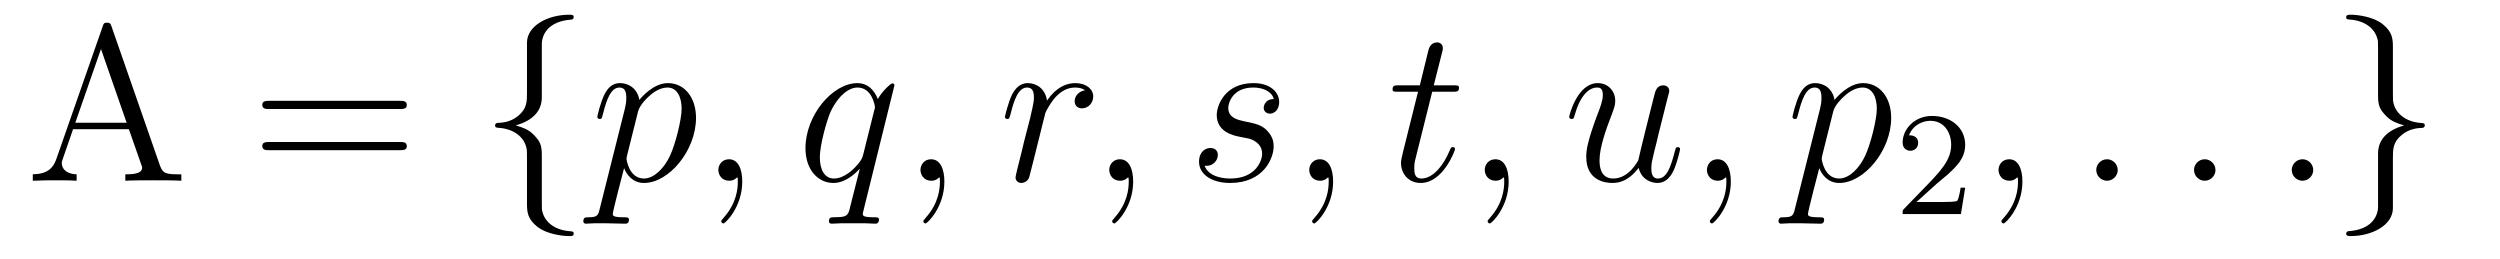 <?xml version='1.0' encoding='UTF-8'?>
<!-- This file was generated by dvisvgm 2.8.1 -->
<svg version='1.1' xmlns='http://www.w3.org/2000/svg' xmlns:xlink='http://www.w3.org/1999/xlink' width='135pt' height='14pt' viewBox='0 -14 135 14'>
<g id='page1'>
<g transform='matrix(1 0 0 -1 -127 650)'>
<path d='M133.026 662.56C132.978 662.703 132.954 662.775 132.787 662.775C132.62 662.775 132.596 662.739 132.536 662.548L130.038 655.4C129.87 654.909 129.536 654.599 128.771 654.587V654.24C129.5 654.264 129.524 654.264 129.918 654.264C130.253 654.264 130.827 654.264 131.138 654.24V654.587C130.635 654.599 130.337 654.85 130.337 655.184C130.337 655.256 130.337 655.28 130.396 655.435L130.946 657.025H133.959L134.616 655.148C134.676 655.005 134.676 654.981 134.676 654.945C134.676 654.587 134.066 654.587 133.767 654.587V654.24C134.042 654.264 134.987 654.264 135.322 654.264C135.656 654.264 136.517 654.264 136.792 654.24V654.587C136.015 654.587 135.8 654.587 135.632 655.077L133.026 662.56ZM132.453 661.353L133.839 657.372H131.066L132.453 661.353Z'/>
<path d='M148.587 658.113C148.754 658.113 148.969 658.113 148.969 658.328C148.969 658.555 148.766 658.555 148.587 658.555H141.546C141.378 658.555 141.163 658.555 141.163 658.34C141.163 658.113 141.367 658.113 141.546 658.113H148.587ZM148.587 655.89C148.754 655.89 148.969 655.89 148.969 656.105C148.969 656.332 148.766 656.332 148.587 656.332H141.546C141.378 656.332 141.163 656.332 141.163 656.117C141.163 655.89 141.367 655.89 141.546 655.89H148.587Z'/>
<path d='M156.258 661.616C156.258 662.094 156.569 662.859 157.872 662.943C157.932 662.954 157.979 663.002 157.979 663.074C157.979 663.206 157.884 663.206 157.752 663.206C156.557 663.206 155.469 662.596 155.457 661.711V658.986C155.457 658.52 155.457 658.137 154.979 657.742C154.561 657.396 154.106 657.372 153.843 657.36C153.783 657.348 153.736 657.3 153.736 657.228C153.736 657.109 153.807 657.109 153.927 657.097C154.716 657.049 155.29 656.619 155.421 656.033C155.457 655.902 155.457 655.878 155.457 655.447V653.08C155.457 652.578 155.457 652.196 156.031 651.742C156.497 651.383 157.286 651.252 157.752 651.252C157.884 651.252 157.979 651.252 157.979 651.383C157.979 651.502 157.908 651.502 157.788 651.514C157.035 651.562 156.449 651.945 156.294 652.554C156.258 652.662 156.258 652.686 156.258 653.116V655.627C156.258 656.177 156.162 656.38 155.78 656.762C155.529 657.013 155.182 657.133 154.848 657.228C155.828 657.503 156.258 658.053 156.258 658.747V661.616Z'/>
<path d='M159.385 652.722C159.301 652.363 159.254 652.267 158.764 652.267C158.62 652.267 158.5 652.267 158.5 652.04C158.5 652.017 158.512 651.921 158.644 651.921C158.799 651.921 158.967 651.945 159.122 651.945H159.636C159.887 651.945 160.497 651.921 160.748 651.921C160.82 651.921 160.963 651.921 160.963 652.136C160.963 652.267 160.88 652.267 160.676 652.267C160.126 652.267 160.09 652.351 160.09 652.447C160.09 652.59 160.628 654.647 160.7 654.921C160.831 654.587 161.154 654.12 161.776 654.12C163.127 654.12 164.585 655.878 164.585 657.635C164.585 658.735 163.964 659.512 163.067 659.512C162.302 659.512 161.656 658.771 161.525 658.603C161.429 659.201 160.963 659.512 160.485 659.512C160.138 659.512 159.863 659.344 159.636 658.89C159.421 658.46 159.254 657.731 159.254 657.683C159.254 657.635 159.301 657.575 159.385 657.575C159.481 657.575 159.493 657.587 159.564 657.862C159.744 658.567 159.971 659.273 160.449 659.273C160.724 659.273 160.82 659.081 160.82 658.723C160.82 658.436 160.784 658.316 160.736 658.101L159.385 652.722ZM161.453 657.97C161.537 658.304 161.872 658.651 162.063 658.818C162.194 658.938 162.589 659.273 163.043 659.273C163.569 659.273 163.808 658.747 163.808 658.125C163.808 657.551 163.473 656.2 163.175 655.579C162.876 654.933 162.326 654.36 161.776 654.36C160.963 654.36 160.831 655.387 160.831 655.435C160.831 655.471 160.855 655.567 160.867 655.627L161.453 657.97ZM167.082 654.192C167.082 654.886 166.855 655.4 166.365 655.4C165.982 655.4 165.791 655.089 165.791 654.826C165.791 654.563 165.97 654.24 166.377 654.24C166.532 654.24 166.664 654.288 166.771 654.395C166.795 654.419 166.807 654.419 166.819 654.419C166.843 654.419 166.843 654.252 166.843 654.192C166.843 653.798 166.771 653.021 166.078 652.244C165.946 652.1 165.946 652.076 165.946 652.053C165.946 651.993 166.006 651.933 166.066 651.933C166.162 651.933 167.082 652.818 167.082 654.192Z'/>
<path d='M175.3 659.392C175.3 659.452 175.252 659.5 175.192 659.5C175.097 659.5 174.63 659.069 174.404 658.651C174.188 659.189 173.818 659.512 173.304 659.512C171.953 659.512 170.495 657.767 170.495 655.997C170.495 654.814 171.188 654.12 172.001 654.12C172.634 654.12 173.16 654.599 173.411 654.873L173.423 654.862L172.969 653.068L172.861 652.638C172.754 652.28 172.575 652.28 172.013 652.267C171.881 652.267 171.762 652.267 171.762 652.04C171.762 651.957 171.833 651.921 171.917 651.921C172.085 651.921 172.299 651.945 172.467 651.945H173.686C173.865 651.945 174.069 651.921 174.248 651.921C174.32 651.921 174.463 651.921 174.463 652.148C174.463 652.267 174.368 652.267 174.188 652.267C173.626 652.267 173.59 652.351 173.59 652.447C173.59 652.507 173.603 652.519 173.638 652.674L175.3 659.392ZM173.615 655.662C173.555 655.459 173.555 655.435 173.387 655.208C173.124 654.873 172.598 654.36 172.037 654.36C171.546 654.36 171.271 654.802 171.271 655.507C171.271 656.165 171.642 657.503 171.869 658.006C172.276 658.842 172.837 659.273 173.304 659.273C174.093 659.273 174.248 658.293 174.248 658.197C174.248 658.185 174.212 658.029 174.2 658.006L173.615 655.662Z'/>
<path d='M177.996 654.192C177.996 654.886 177.769 655.4 177.278 655.4C176.896 655.4 176.705 655.089 176.705 654.826C176.705 654.563 176.884 654.24 177.29 654.24C177.446 654.24 177.577 654.288 177.685 654.395C177.709 654.419 177.721 654.419 177.733 654.419C177.756 654.419 177.756 654.252 177.756 654.192C177.756 653.798 177.685 653.021 176.991 652.244C176.86 652.1 176.86 652.076 176.86 652.053C176.86 651.993 176.92 651.933 176.979 651.933C177.075 651.933 177.996 652.818 177.996 654.192Z'/>
<path d='M185.593 659.129C185.223 659.058 185.031 658.794 185.031 658.532C185.031 658.245 185.258 658.149 185.426 658.149C185.76 658.149 186.035 658.436 186.035 658.794C186.035 659.177 185.665 659.512 185.067 659.512C184.589 659.512 184.039 659.297 183.537 658.567C183.453 659.201 182.975 659.512 182.497 659.512C182.031 659.512 181.792 659.153 181.648 658.89C181.445 658.46 181.266 657.742 181.266 657.683C181.266 657.635 181.313 657.575 181.397 657.575C181.493 657.575 181.505 657.587 181.576 657.862C181.756 658.579 181.983 659.273 182.461 659.273C182.748 659.273 182.832 659.069 182.832 658.723C182.832 658.46 182.712 657.993 182.628 657.623L182.294 656.332C182.246 656.105 182.114 655.567 182.055 655.352C181.971 655.041 181.839 654.479 181.839 654.419C181.839 654.252 181.971 654.12 182.15 654.12C182.282 654.12 182.509 654.204 182.581 654.443C182.616 654.539 183.059 656.344 183.13 656.619C183.19 656.882 183.262 657.133 183.322 657.396C183.369 657.563 183.417 657.754 183.453 657.91C183.489 658.017 183.812 658.603 184.111 658.866C184.254 658.998 184.565 659.273 185.055 659.273C185.246 659.273 185.438 659.237 185.593 659.129Z'/>
<path d='M188.191 654.192C188.191 654.886 187.964 655.4 187.474 655.4C187.091 655.4 186.9 655.089 186.9 654.826C186.9 654.563 187.08 654.24 187.486 654.24C187.641 654.24 187.773 654.288 187.881 654.395C187.904 654.419 187.916 654.419 187.928 654.419C187.952 654.419 187.952 654.252 187.952 654.192C187.952 653.798 187.881 653.021 187.187 652.244C187.056 652.1 187.056 652.076 187.056 652.053C187.056 651.993 187.116 651.933 187.175 651.933C187.271 651.933 188.191 652.818 188.191 654.192Z'/>
<path d='M193.864 656.631C194.068 656.595 194.39 656.523 194.461 656.511C194.617 656.463 195.155 656.272 195.155 655.698C195.155 655.328 194.82 654.36 193.434 654.36C193.182 654.36 192.286 654.395 192.047 655.053C192.526 654.993 192.764 655.364 192.764 655.627C192.764 655.878 192.596 656.009 192.358 656.009C192.095 656.009 191.748 655.806 191.748 655.268C191.748 654.563 192.466 654.12 193.422 654.12C195.239 654.12 195.776 655.459 195.776 656.081C195.776 656.26 195.776 656.595 195.394 656.977C195.095 657.264 194.808 657.324 194.162 657.456C193.84 657.528 193.326 657.635 193.326 658.173C193.326 658.412 193.541 659.273 194.677 659.273C195.179 659.273 195.67 659.081 195.788 658.651C195.263 658.651 195.239 658.197 195.239 658.185C195.239 657.934 195.466 657.862 195.574 657.862C195.74 657.862 196.075 657.993 196.075 658.496C196.075 658.998 195.622 659.512 194.689 659.512C193.123 659.512 192.704 658.281 192.704 657.79C192.704 656.882 193.589 656.691 193.864 656.631ZM198.989 654.192C198.989 654.886 198.762 655.4 198.272 655.4C197.89 655.4 197.699 655.089 197.699 654.826C197.699 654.563 197.878 654.24 198.284 654.24C198.439 654.24 198.571 654.288 198.679 654.395C198.702 654.419 198.715 654.419 198.726 654.419C198.75 654.419 198.75 654.252 198.75 654.192C198.75 653.798 198.679 653.021 197.986 652.244C197.854 652.1 197.854 652.076 197.854 652.053C197.854 651.993 197.914 651.933 197.974 651.933C198.068 651.933 198.989 652.818 198.989 654.192Z'/>
<path d='M204.34 659.046H205.439C205.666 659.046 205.786 659.046 205.786 659.261C205.786 659.392 205.714 659.392 205.475 659.392H204.422L204.865 661.137C204.913 661.305 204.913 661.329 204.913 661.413C204.913 661.604 204.757 661.711 204.602 661.711C204.506 661.711 204.232 661.675 204.136 661.293L203.67 659.392H202.546C202.307 659.392 202.199 659.392 202.199 659.165C202.199 659.046 202.283 659.046 202.51 659.046H203.574L202.786 655.89C202.69 655.471 202.654 655.352 202.654 655.196C202.654 654.634 203.048 654.12 203.718 654.12C204.925 654.12 205.571 655.866 205.571 655.949C205.571 656.021 205.523 656.057 205.451 656.057C205.427 656.057 205.379 656.057 205.355 656.009C205.343 655.997 205.331 655.985 205.248 655.794C204.996 655.196 204.446 654.36 203.753 654.36C203.395 654.36 203.371 654.658 203.371 654.921C203.371 654.933 203.371 655.16 203.406 655.304L204.34 659.046ZM208.468 654.192C208.468 654.886 208.241 655.4 207.75 655.4C207.367 655.4 207.176 655.089 207.176 654.826C207.176 654.563 207.355 654.24 207.762 654.24C207.918 654.24 208.049 654.288 208.157 654.395C208.181 654.419 208.193 654.419 208.205 654.419C208.228 654.419 208.228 654.252 208.228 654.192C208.228 653.798 208.157 653.021 207.463 652.244C207.331 652.1 207.331 652.076 207.331 652.053C207.331 651.993 207.391 651.933 207.451 651.933C207.547 651.933 208.468 652.818 208.468 654.192Z'/>
<path d='M215.49 654.933C215.646 654.264 216.22 654.12 216.506 654.12C216.889 654.12 217.176 654.372 217.367 654.778C217.57 655.208 217.726 655.913 217.726 655.949C217.726 656.009 217.678 656.057 217.606 656.057C217.499 656.057 217.487 655.997 217.439 655.818C217.224 654.993 217.008 654.36 216.53 654.36C216.172 654.36 216.172 654.754 216.172 654.909C216.172 655.184 216.208 655.304 216.326 655.806C216.41 656.129 216.494 656.452 216.566 656.786L217.056 658.735C217.14 659.033 217.14 659.058 217.14 659.093C217.14 659.273 216.996 659.392 216.817 659.392C216.47 659.392 216.386 659.093 216.316 658.794C216.196 658.328 215.55 655.758 215.466 655.34C215.454 655.34 214.988 654.36 214.115 654.36C213.493 654.36 213.374 654.897 213.374 655.34C213.374 656.021 213.709 656.977 214.02 657.778C214.163 658.161 214.223 658.316 214.223 658.555C214.223 659.069 213.852 659.512 213.278 659.512C212.179 659.512 211.736 657.778 211.736 657.683C211.736 657.635 211.784 657.575 211.868 657.575C211.975 657.575 211.987 657.623 212.035 657.79C212.322 658.818 212.789 659.273 213.242 659.273C213.362 659.273 213.553 659.261 213.553 658.878C213.553 658.567 213.422 658.221 213.242 657.767C212.717 656.344 212.657 655.89 212.657 655.531C212.657 654.312 213.577 654.12 214.068 654.12C214.832 654.12 215.251 654.647 215.49 654.933ZM220.465 654.192C220.465 654.886 220.237 655.4 219.748 655.4C219.365 655.4 219.174 655.089 219.174 654.826C219.174 654.563 219.353 654.24 219.76 654.24C219.914 654.24 220.046 654.288 220.154 654.395C220.177 654.419 220.19 654.419 220.202 654.419C220.225 654.419 220.225 654.252 220.225 654.192C220.225 653.798 220.154 653.021 219.461 652.244C219.329 652.1 219.329 652.076 219.329 652.053C219.329 651.993 219.389 651.933 219.449 651.933C219.545 651.933 220.465 652.818 220.465 654.192Z'/>
<path d='M223.925 652.722C223.841 652.363 223.793 652.267 223.303 652.267C223.16 652.267 223.04 652.267 223.04 652.04C223.04 652.017 223.052 651.921 223.183 651.921C223.339 651.921 223.506 651.945 223.662 651.945H224.176C224.428 651.945 225.036 651.921 225.288 651.921C225.359 651.921 225.503 651.921 225.503 652.136C225.503 652.267 225.419 652.267 225.216 652.267C224.666 652.267 224.63 652.351 224.63 652.447C224.63 652.59 225.168 654.647 225.24 654.921C225.371 654.587 225.694 654.12 226.315 654.12C227.666 654.12 229.124 655.878 229.124 657.635C229.124 658.735 228.503 659.512 227.606 659.512C226.842 659.512 226.196 658.771 226.064 658.603C225.968 659.201 225.503 659.512 225.024 659.512C224.678 659.512 224.402 659.344 224.176 658.89C223.961 658.46 223.793 657.731 223.793 657.683C223.793 657.635 223.841 657.575 223.925 657.575C224.021 657.575 224.033 657.587 224.105 657.862C224.284 658.567 224.51 659.273 224.988 659.273C225.264 659.273 225.359 659.081 225.359 658.723C225.359 658.436 225.323 658.316 225.276 658.101L223.925 652.722ZM225.992 657.97C226.076 658.304 226.411 658.651 226.603 658.818C226.734 658.938 227.129 659.273 227.582 659.273C228.108 659.273 228.348 658.747 228.348 658.125C228.348 657.551 228.013 656.2 227.714 655.579C227.416 654.933 226.866 654.36 226.315 654.36C225.503 654.36 225.371 655.387 225.371 655.435C225.371 655.471 225.395 655.567 225.407 655.627L225.992 657.97Z'/>
<path d='M231.568 654.066C231.695 654.185 232.03 654.448 232.157 654.56C232.651 655.014 233.12 655.452 233.12 656.177C233.12 657.125 232.324 657.739 231.328 657.739C230.372 657.739 229.742 657.014 229.742 656.305C229.742 655.914 230.053 655.858 230.165 655.858C230.332 655.858 230.579 655.978 230.579 656.281C230.579 656.695 230.18 656.695 230.086 656.695C230.316 657.277 230.85 657.476 231.24 657.476C231.982 657.476 232.364 656.847 232.364 656.177C232.364 655.348 231.782 654.743 230.842 653.779L229.838 652.743C229.742 652.655 229.742 652.639 229.742 652.44H232.89L233.12 653.866H232.873C232.85 653.707 232.787 653.308 232.691 653.157C232.643 653.093 232.037 653.093 231.91 653.093H230.491L231.568 654.066Z'/>
<path d='M236.21 654.192C236.21 654.886 235.984 655.4 235.494 655.4C235.111 655.4 234.92 655.089 234.92 654.826C234.92 654.563 235.099 654.24 235.506 654.24C235.661 654.24 235.793 654.288 235.901 654.395C235.924 654.419 235.937 654.419 235.948 654.419C235.972 654.419 235.972 654.252 235.972 654.192C235.972 653.798 235.901 653.021 235.207 652.244C235.075 652.1 235.075 652.076 235.075 652.053C235.075 651.993 235.135 651.933 235.195 651.933C235.291 651.933 236.21 652.818 236.21 654.192Z'/>
<path d='M241.358 654.814C241.358 655.16 241.07 655.4 240.784 655.4C240.437 655.4 240.198 655.113 240.198 654.826C240.198 654.479 240.485 654.24 240.772 654.24C241.118 654.24 241.358 654.527 241.358 654.814Z'/>
<path d='M246.636 654.814C246.636 655.16 246.349 655.4 246.062 655.4C245.716 655.4 245.477 655.113 245.477 654.826C245.477 654.479 245.764 654.24 246.05 654.24C246.397 654.24 246.636 654.527 246.636 654.814Z'/>
<path d='M251.915 654.814C251.915 655.16 251.627 655.4 251.34 655.4C250.994 655.4 250.754 655.113 250.754 654.826C250.754 654.479 251.041 654.24 251.328 654.24C251.675 654.24 251.915 654.527 251.915 654.814Z'/>
<path d='M255.415 652.841C255.415 652.363 255.104 651.598 253.801 651.514C253.741 651.502 253.693 651.455 253.693 651.383C253.693 651.252 253.825 651.252 253.933 651.252C255.092 651.252 256.204 651.837 256.217 652.746V655.471C256.217 655.938 256.217 656.32 256.694 656.714C257.113 657.061 257.567 657.085 257.83 657.097C257.89 657.109 257.938 657.157 257.938 657.228C257.938 657.348 257.866 657.348 257.747 657.36C256.957 657.408 256.384 657.838 256.252 658.424C256.217 658.555 256.217 658.579 256.217 659.01V661.377C256.217 661.879 256.217 662.261 255.642 662.715C255.164 663.086 254.339 663.206 253.933 663.206C253.825 663.206 253.693 663.206 253.693 663.074C253.693 662.954 253.765 662.954 253.885 662.943C254.638 662.895 255.224 662.512 255.379 661.902C255.415 661.795 255.415 661.771 255.415 661.341V658.83C255.415 658.281 255.511 658.077 255.894 657.695C256.145 657.444 256.49 657.324 256.826 657.228C255.846 656.953 255.415 656.404 255.415 655.71V652.841Z'/>
</g>
</g>
</svg>